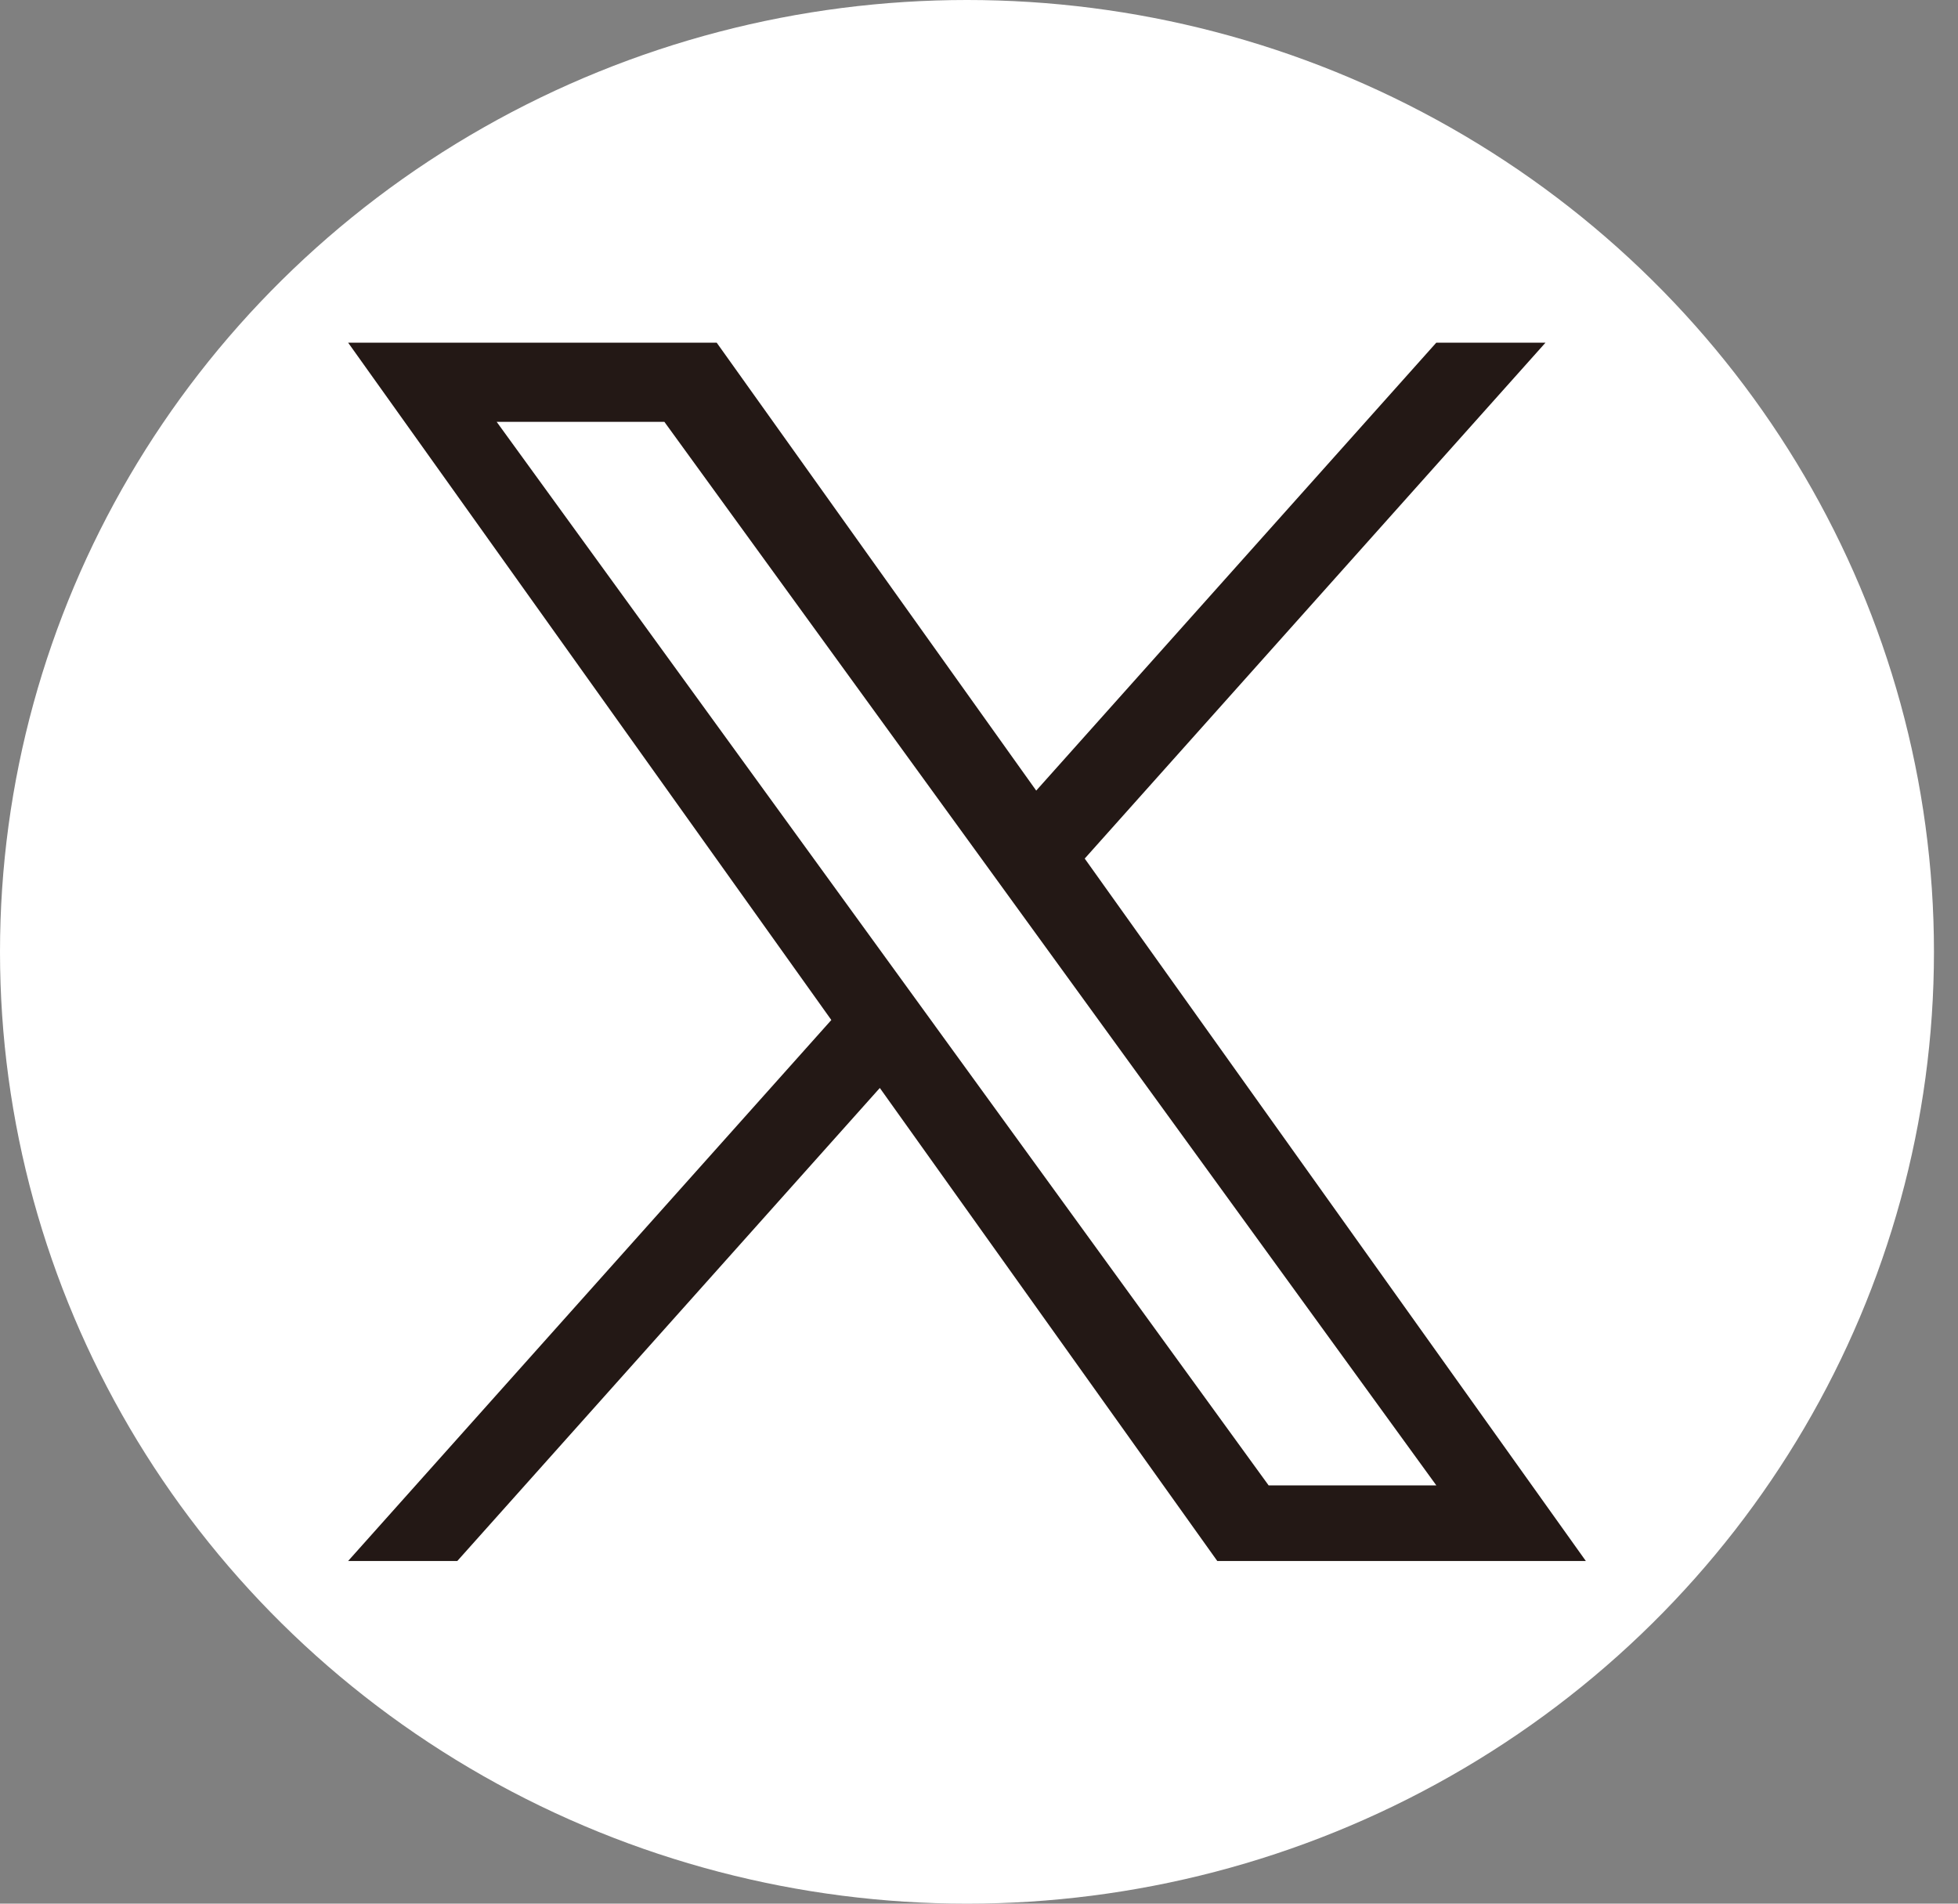 <svg width="72" height="70" viewBox="0 0 72 70" fill="none" xmlns="http://www.w3.org/2000/svg">
<rect x="0" y="0" width="72" height="70" fill="#808080" stroke="none"/>
<ellipse cx="35.558" cy="35" rx="35.558" ry="35" fill="white"/>
<path d="M39.888 31.57L56.832 12.6H52.816L38.104 29.071L26.354 12.6H12.801L30.57 37.507L12.801 57.4H16.816L32.353 40.006L44.762 57.4H58.315L39.887 31.57H39.888ZM34.388 37.727L32.588 35.247L18.263 15.511H24.43L35.991 31.438L37.791 33.919L52.818 54.621H46.651L34.388 37.728V37.727Z" fill="#231815"/>
</svg>
